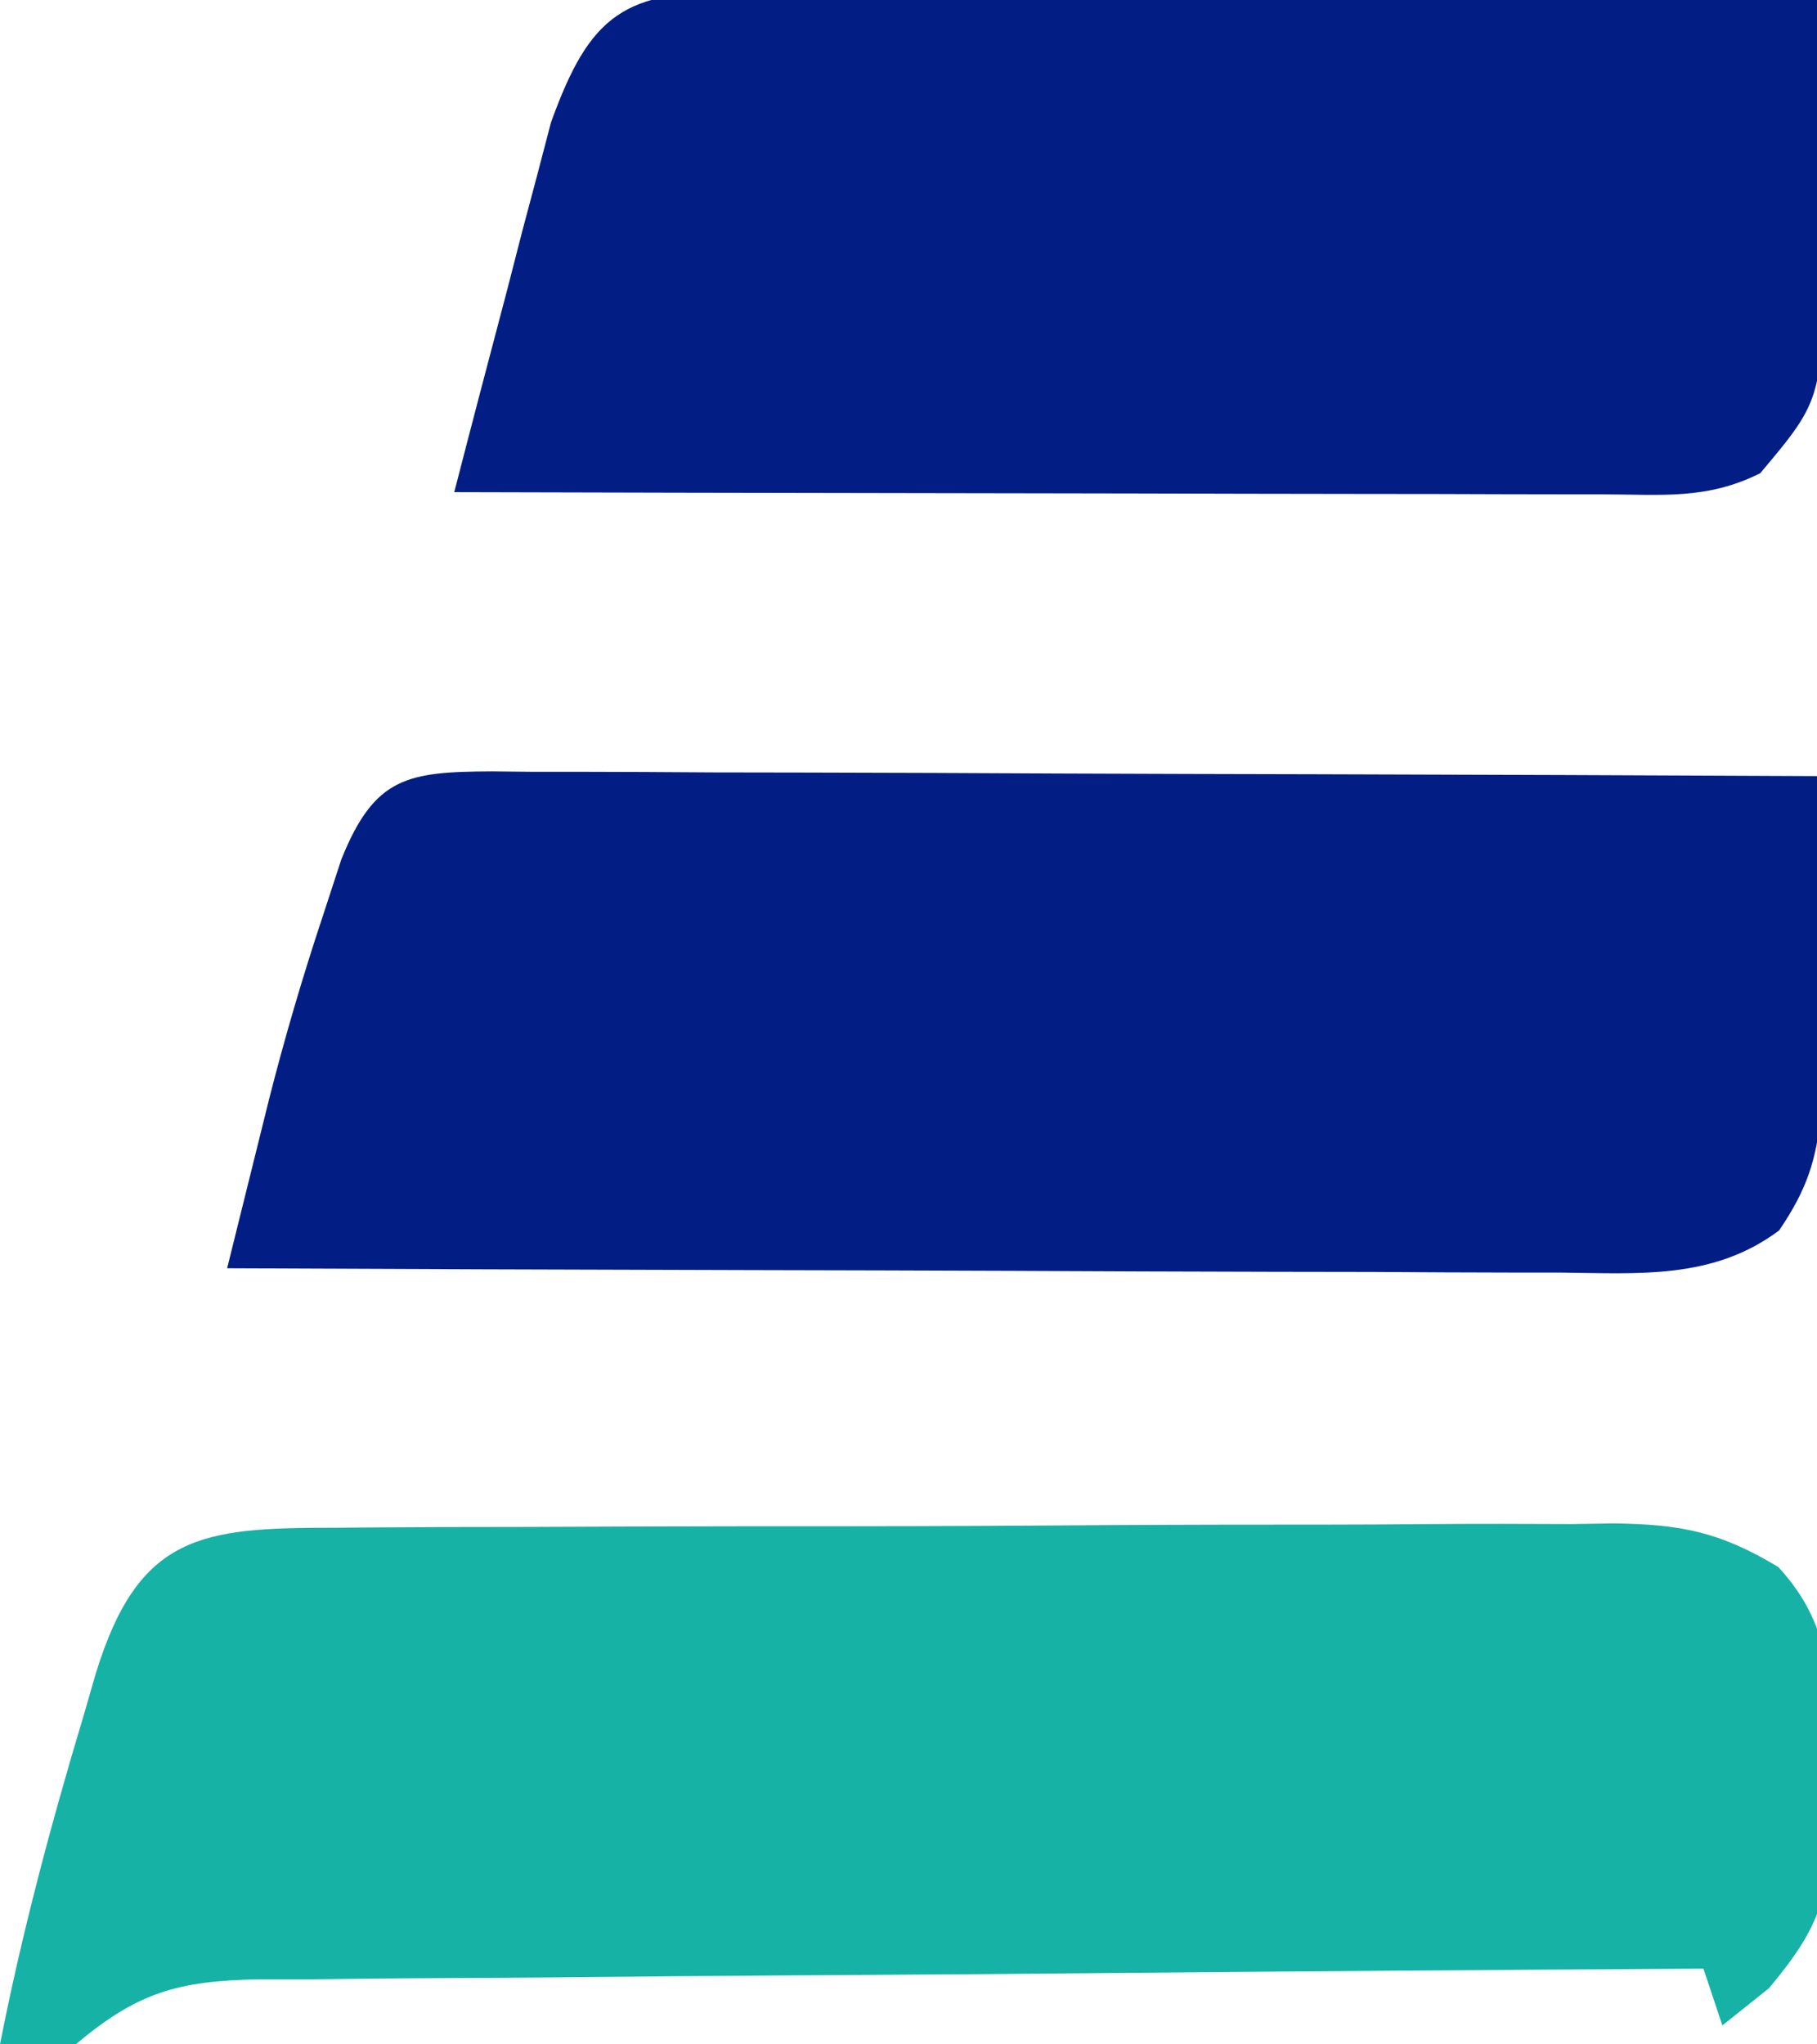 <?xml version="1.0" encoding="UTF-8"?>
<svg version="1.1" xmlns="http://www.w3.org/2000/svg" width="96" height="108">
<path d="M0 0 C1.174 -0.01 1.174 -0.01 2.371 -0.02 C4.96 -0.039 7.55 -0.043 10.139 -0.045 C11.939 -0.052 13.739 -0.059 15.538 -0.066 C19.313 -0.078 23.087 -0.081 26.862 -0.08 C31.696 -0.08 36.53 -0.107 41.365 -0.142 C45.083 -0.164 48.801 -0.168 52.519 -0.167 C54.301 -0.169 56.083 -0.178 57.865 -0.194 C60.36 -0.213 62.853 -0.207 65.348 -0.195 C66.082 -0.207 66.817 -0.218 67.574 -0.229 C71.124 -0.186 73.196 0.226 76.259 2.075 C79.261 5.328 79.036 8.528 78.928 12.728 C78.948 13.479 78.967 14.23 78.987 15.003 C78.949 19.35 78.663 20.861 75.764 24.326 C74.952 24.974 74.14 25.622 73.303 26.291 C72.808 24.806 72.808 24.806 72.303 23.291 C61.681 23.352 51.058 23.429 40.436 23.526 C35.504 23.571 30.572 23.61 25.639 23.637 C20.88 23.663 16.121 23.703 11.362 23.754 C9.545 23.77 7.729 23.782 5.912 23.788 C3.369 23.798 0.827 23.826 -1.715 23.858 C-2.468 23.857 -3.22 23.855 -3.995 23.854 C-8.305 23.932 -10.428 24.541 -13.697 27.291 C-15.017 27.291 -16.337 27.291 -17.697 27.291 C-16.535 21.377 -14.993 15.621 -13.259 9.853 C-13.054 9.143 -12.849 8.432 -12.637 7.701 C-10.376 0.343 -7.07 -0.009 0 0 Z " fill="#16B2A5" transform="translate(17.697,80.709)"/>
<path d="M0 0 C1.041 0.011 1.041 0.011 2.103 0.022 C2.835 0.021 3.567 0.021 4.321 0.021 C6.745 0.022 9.169 0.038 11.593 0.054 C13.272 0.057 14.95 0.06 16.629 0.062 C21.051 0.07 25.474 0.089 29.896 0.112 C34.407 0.132 38.918 0.141 43.429 0.151 C52.283 0.173 61.137 0.207 69.992 0.249 C70.05 3.499 70.085 6.749 70.117 9.999 C70.133 10.919 70.15 11.84 70.167 12.788 C70.174 13.677 70.18 14.567 70.187 15.483 C70.197 16.3 70.208 17.117 70.219 17.959 C69.96 20.567 69.461 22.079 67.992 24.249 C64.497 26.867 60.559 26.518 56.377 26.476 C55.616 26.476 54.855 26.476 54.07 26.477 C51.559 26.475 49.049 26.46 46.538 26.444 C44.795 26.44 43.052 26.438 41.309 26.436 C36.726 26.428 32.142 26.408 27.559 26.386 C22.88 26.366 18.202 26.357 13.523 26.346 C4.346 26.325 -4.831 26.291 -14.008 26.249 C-13.532 24.326 -13.055 22.404 -12.577 20.482 C-12.311 19.411 -12.046 18.341 -11.772 17.238 C-10.942 13.99 -10.005 10.804 -8.946 7.624 C-8.464 6.15 -8.464 6.15 -7.973 4.647 C-6.215 0.276 -4.478 0.019 0 0 Z " fill="#021E85" transform="translate(26.008,40.751)"/>
<path d="M0 0 C1.261 0 2.522 0.001 3.821 0.001 C5.198 0.021 6.574 0.042 7.95 0.063 C9.359 0.071 10.767 0.077 12.175 0.081 C15.879 0.096 19.583 0.135 23.287 0.179 C27.067 0.22 30.848 0.239 34.628 0.259 C42.044 0.302 49.46 0.37 56.876 0.454 C56.964 3.683 57.017 6.912 57.064 10.142 C57.089 11.054 57.114 11.966 57.14 12.905 C57.233 21.463 57.233 21.463 53.876 25.454 C51.042 26.871 48.667 26.574 45.499 26.568 C44.518 26.568 44.518 26.568 43.518 26.568 C41.353 26.567 39.189 26.56 37.025 26.552 C35.525 26.55 34.026 26.548 32.527 26.547 C28.578 26.544 24.629 26.534 20.68 26.523 C16.652 26.513 12.623 26.508 8.595 26.503 C0.689 26.492 -7.218 26.475 -15.124 26.454 C-14.201 22.867 -13.258 19.285 -12.311 15.704 C-12.05 14.688 -11.789 13.673 -11.52 12.626 C-11.259 11.646 -10.998 10.667 -10.729 9.657 C-10.494 8.756 -10.258 7.856 -10.015 6.928 C-7.942 1.174 -6.134 -0.049 0 0 Z " fill="#021E85" transform="translate(39.124,-0.454)"/>
</svg>
